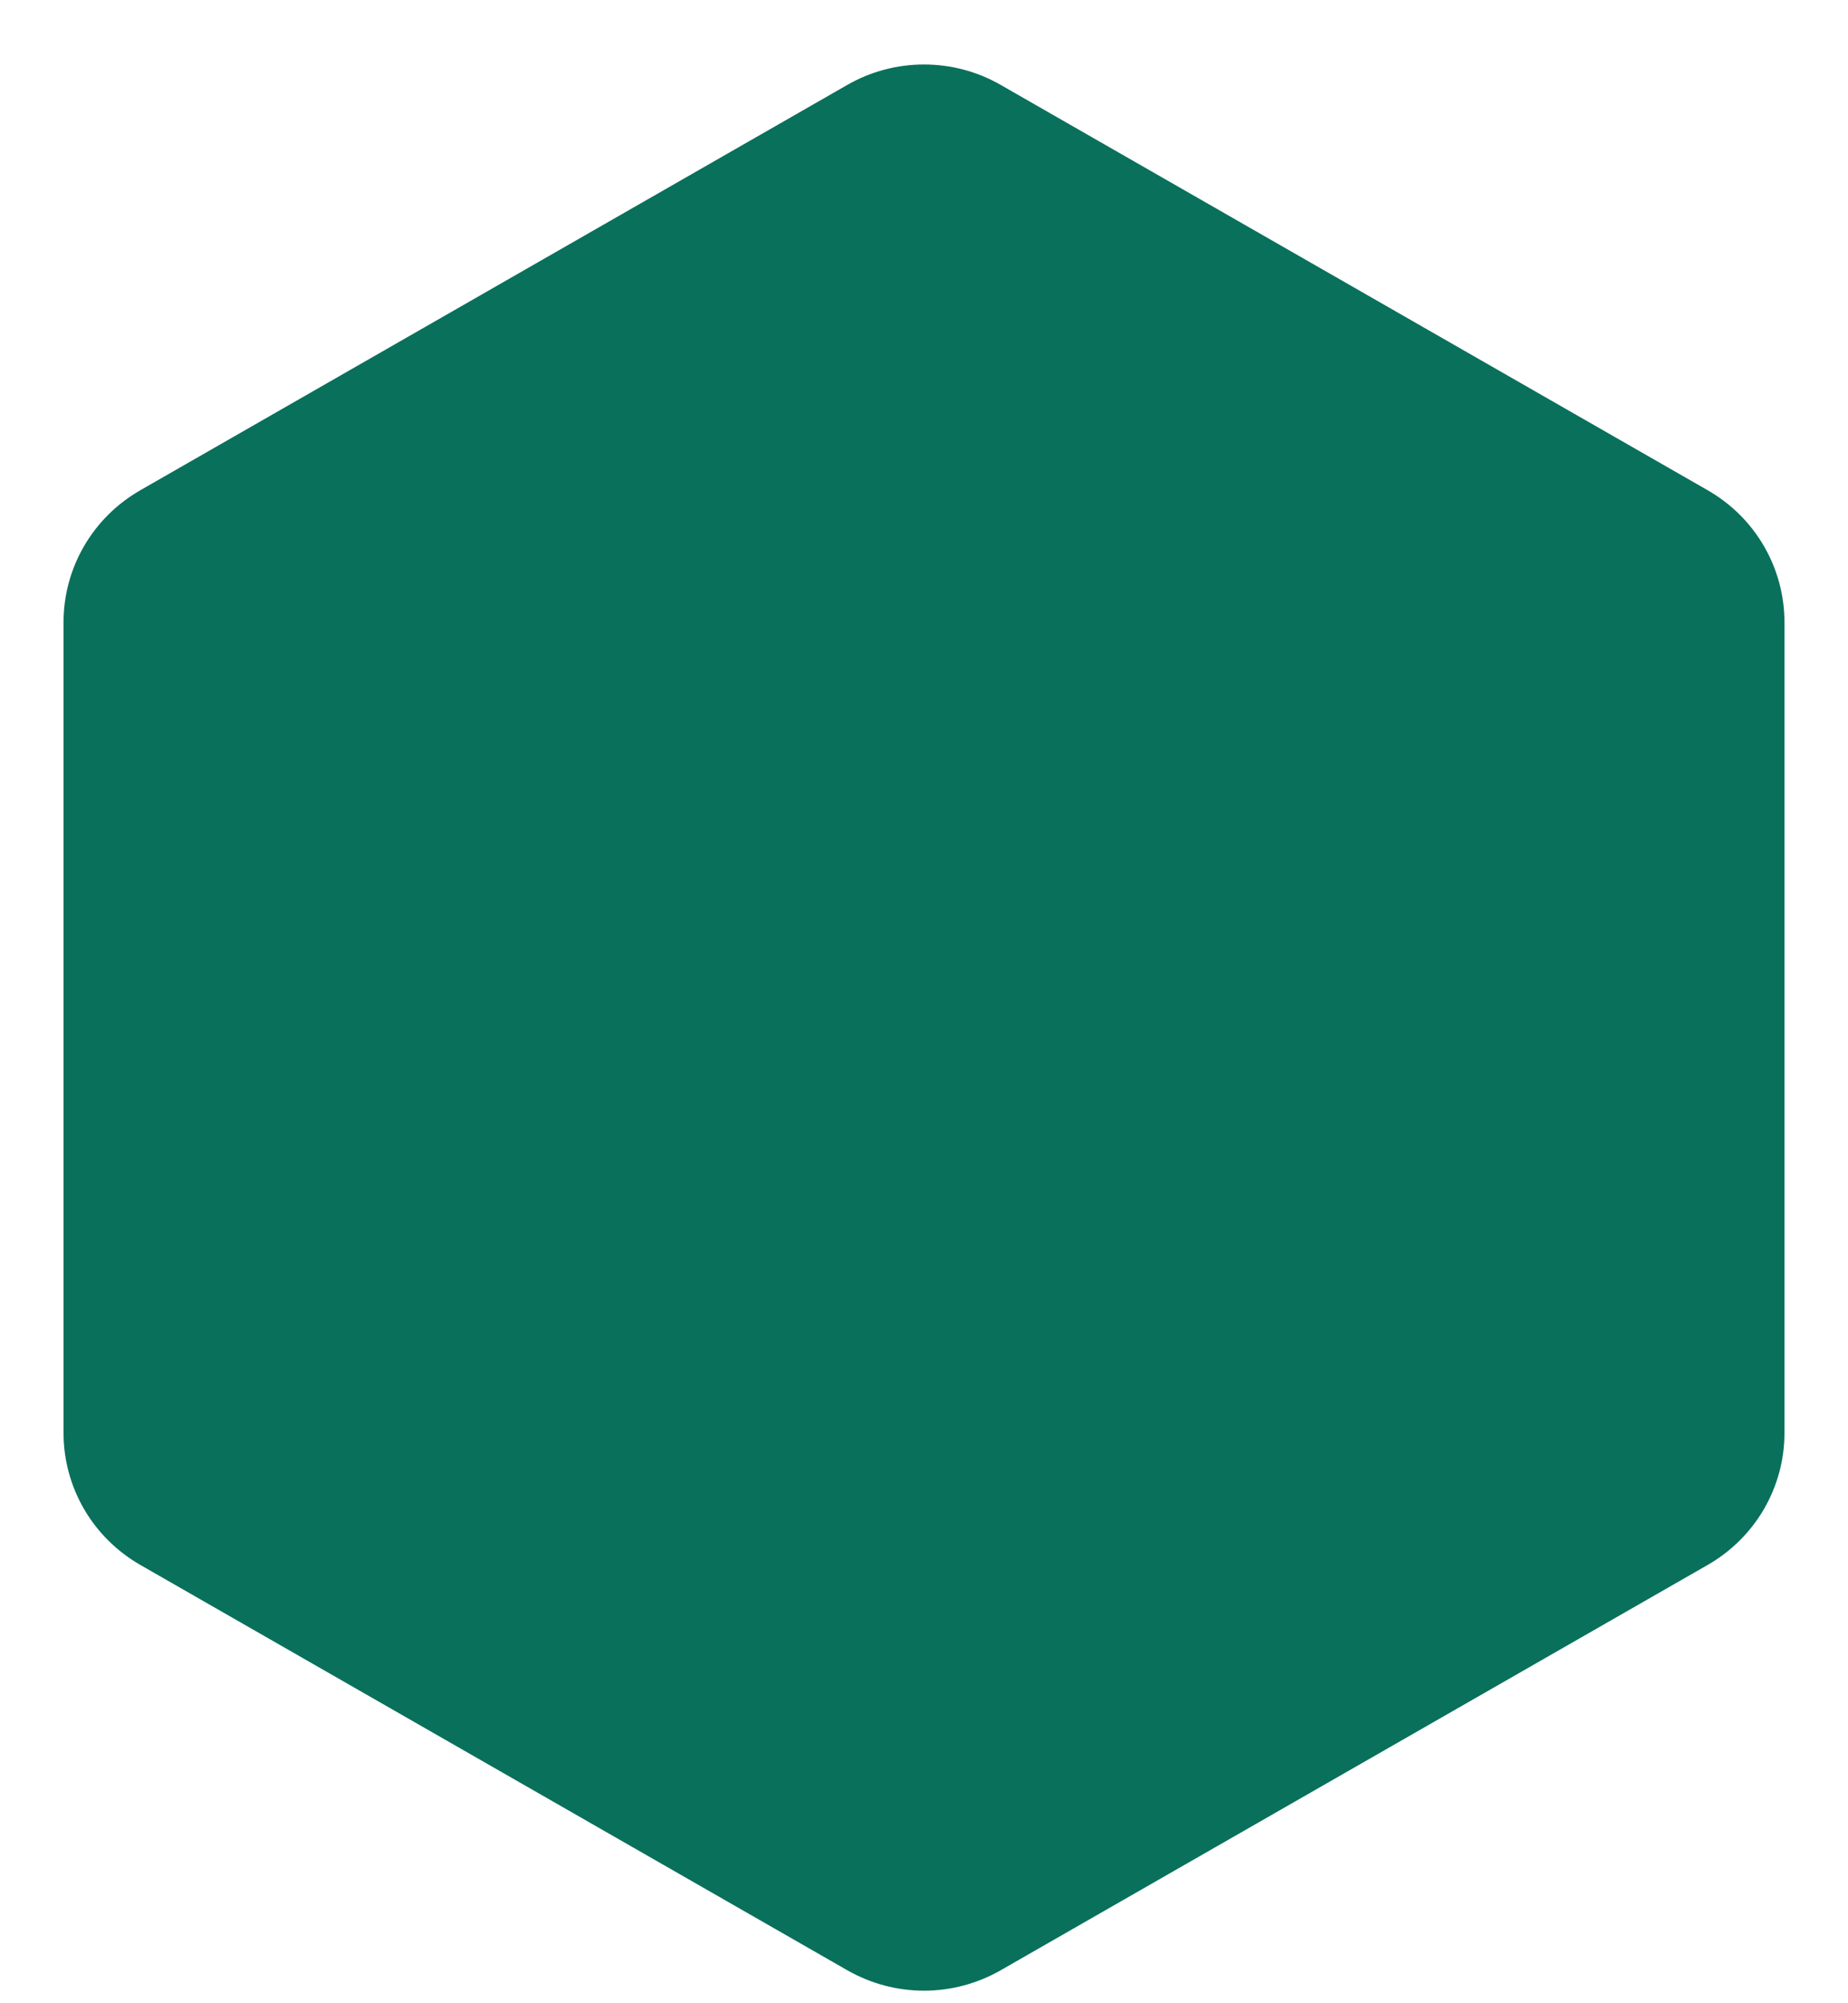 <svg xmlns="http://www.w3.org/2000/svg" width="24" height="26" viewBox="0 0 24 26" fill="none"><path d="M11.004 1.102L1.822 6.363C1.519 6.537 1.267 6.786 1.092 7.087C0.917 7.388 0.825 7.73 0.825 8.077L0.825 18.598C0.825 18.945 0.917 19.286 1.092 19.587C1.267 19.888 1.519 20.137 1.822 20.311L11.004 25.572C11.307 25.745 11.65 25.837 12 25.837C12.35 25.837 12.693 25.745 12.996 25.572L22.178 20.311C22.481 20.137 22.733 19.888 22.908 19.587C23.083 19.286 23.175 18.945 23.175 18.598L23.175 8.077C23.175 7.73 23.083 7.388 22.908 7.087C22.733 6.786 22.481 6.537 22.178 6.363L12.996 1.102C12.693 0.928 12.35 0.837 12 0.837C11.65 0.837 11.307 0.928 11.004 1.102Z" fill="#09705B"/></svg>